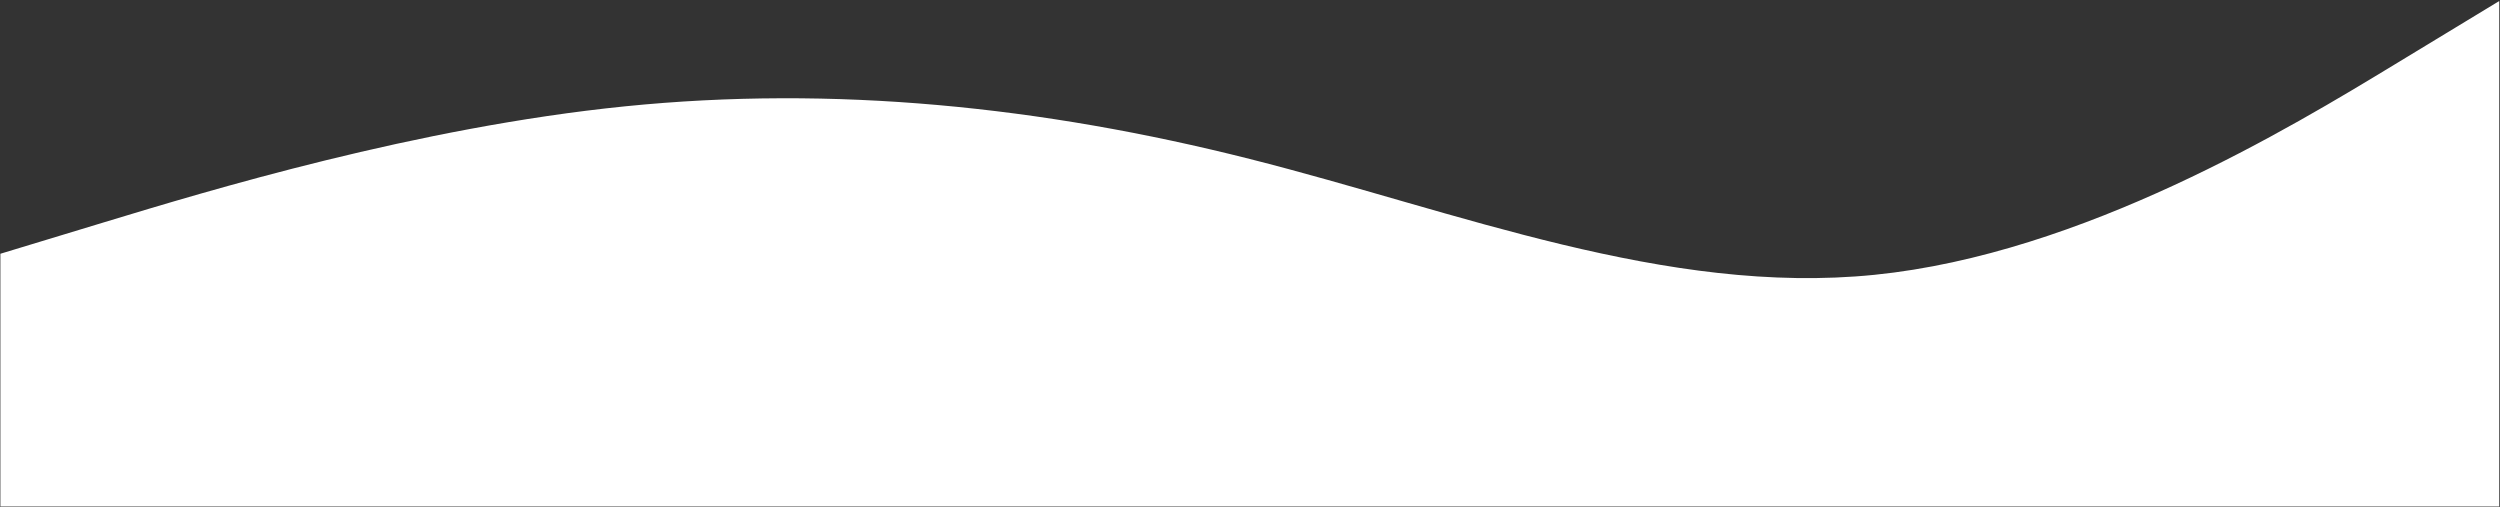 <?xml version="1.0" encoding="UTF-8"?> <svg xmlns="http://www.w3.org/2000/svg" width="2175" height="441" viewBox="0 0 2175 441" fill="none"><rect x="0" y="0" width="2175" height="441" fill="#333333" stroke="none"/><path fill-rule="evenodd" clip-rule="evenodd" d="M2174.34 0.885L2083.76 55.855C1993.17 110.825 1812.01 220.765 1630.84 239.088C1449.67 257.412 1268.51 184.118 1087.34 138.31C906.176 92.501 725.01 74.178 543.844 92.501C362.677 110.825 181.511 165.795 90.928 193.28L0.345 220.765V440.645H90.928C181.511 440.645 362.677 440.645 543.844 440.645C725.01 440.645 906.176 440.645 1087.34 440.645C1268.51 440.645 1449.67 440.645 1630.84 440.645C1812.01 440.645 1993.17 440.645 2083.76 440.645H2174.34V0.885Z" fill="white"></path></svg> 
